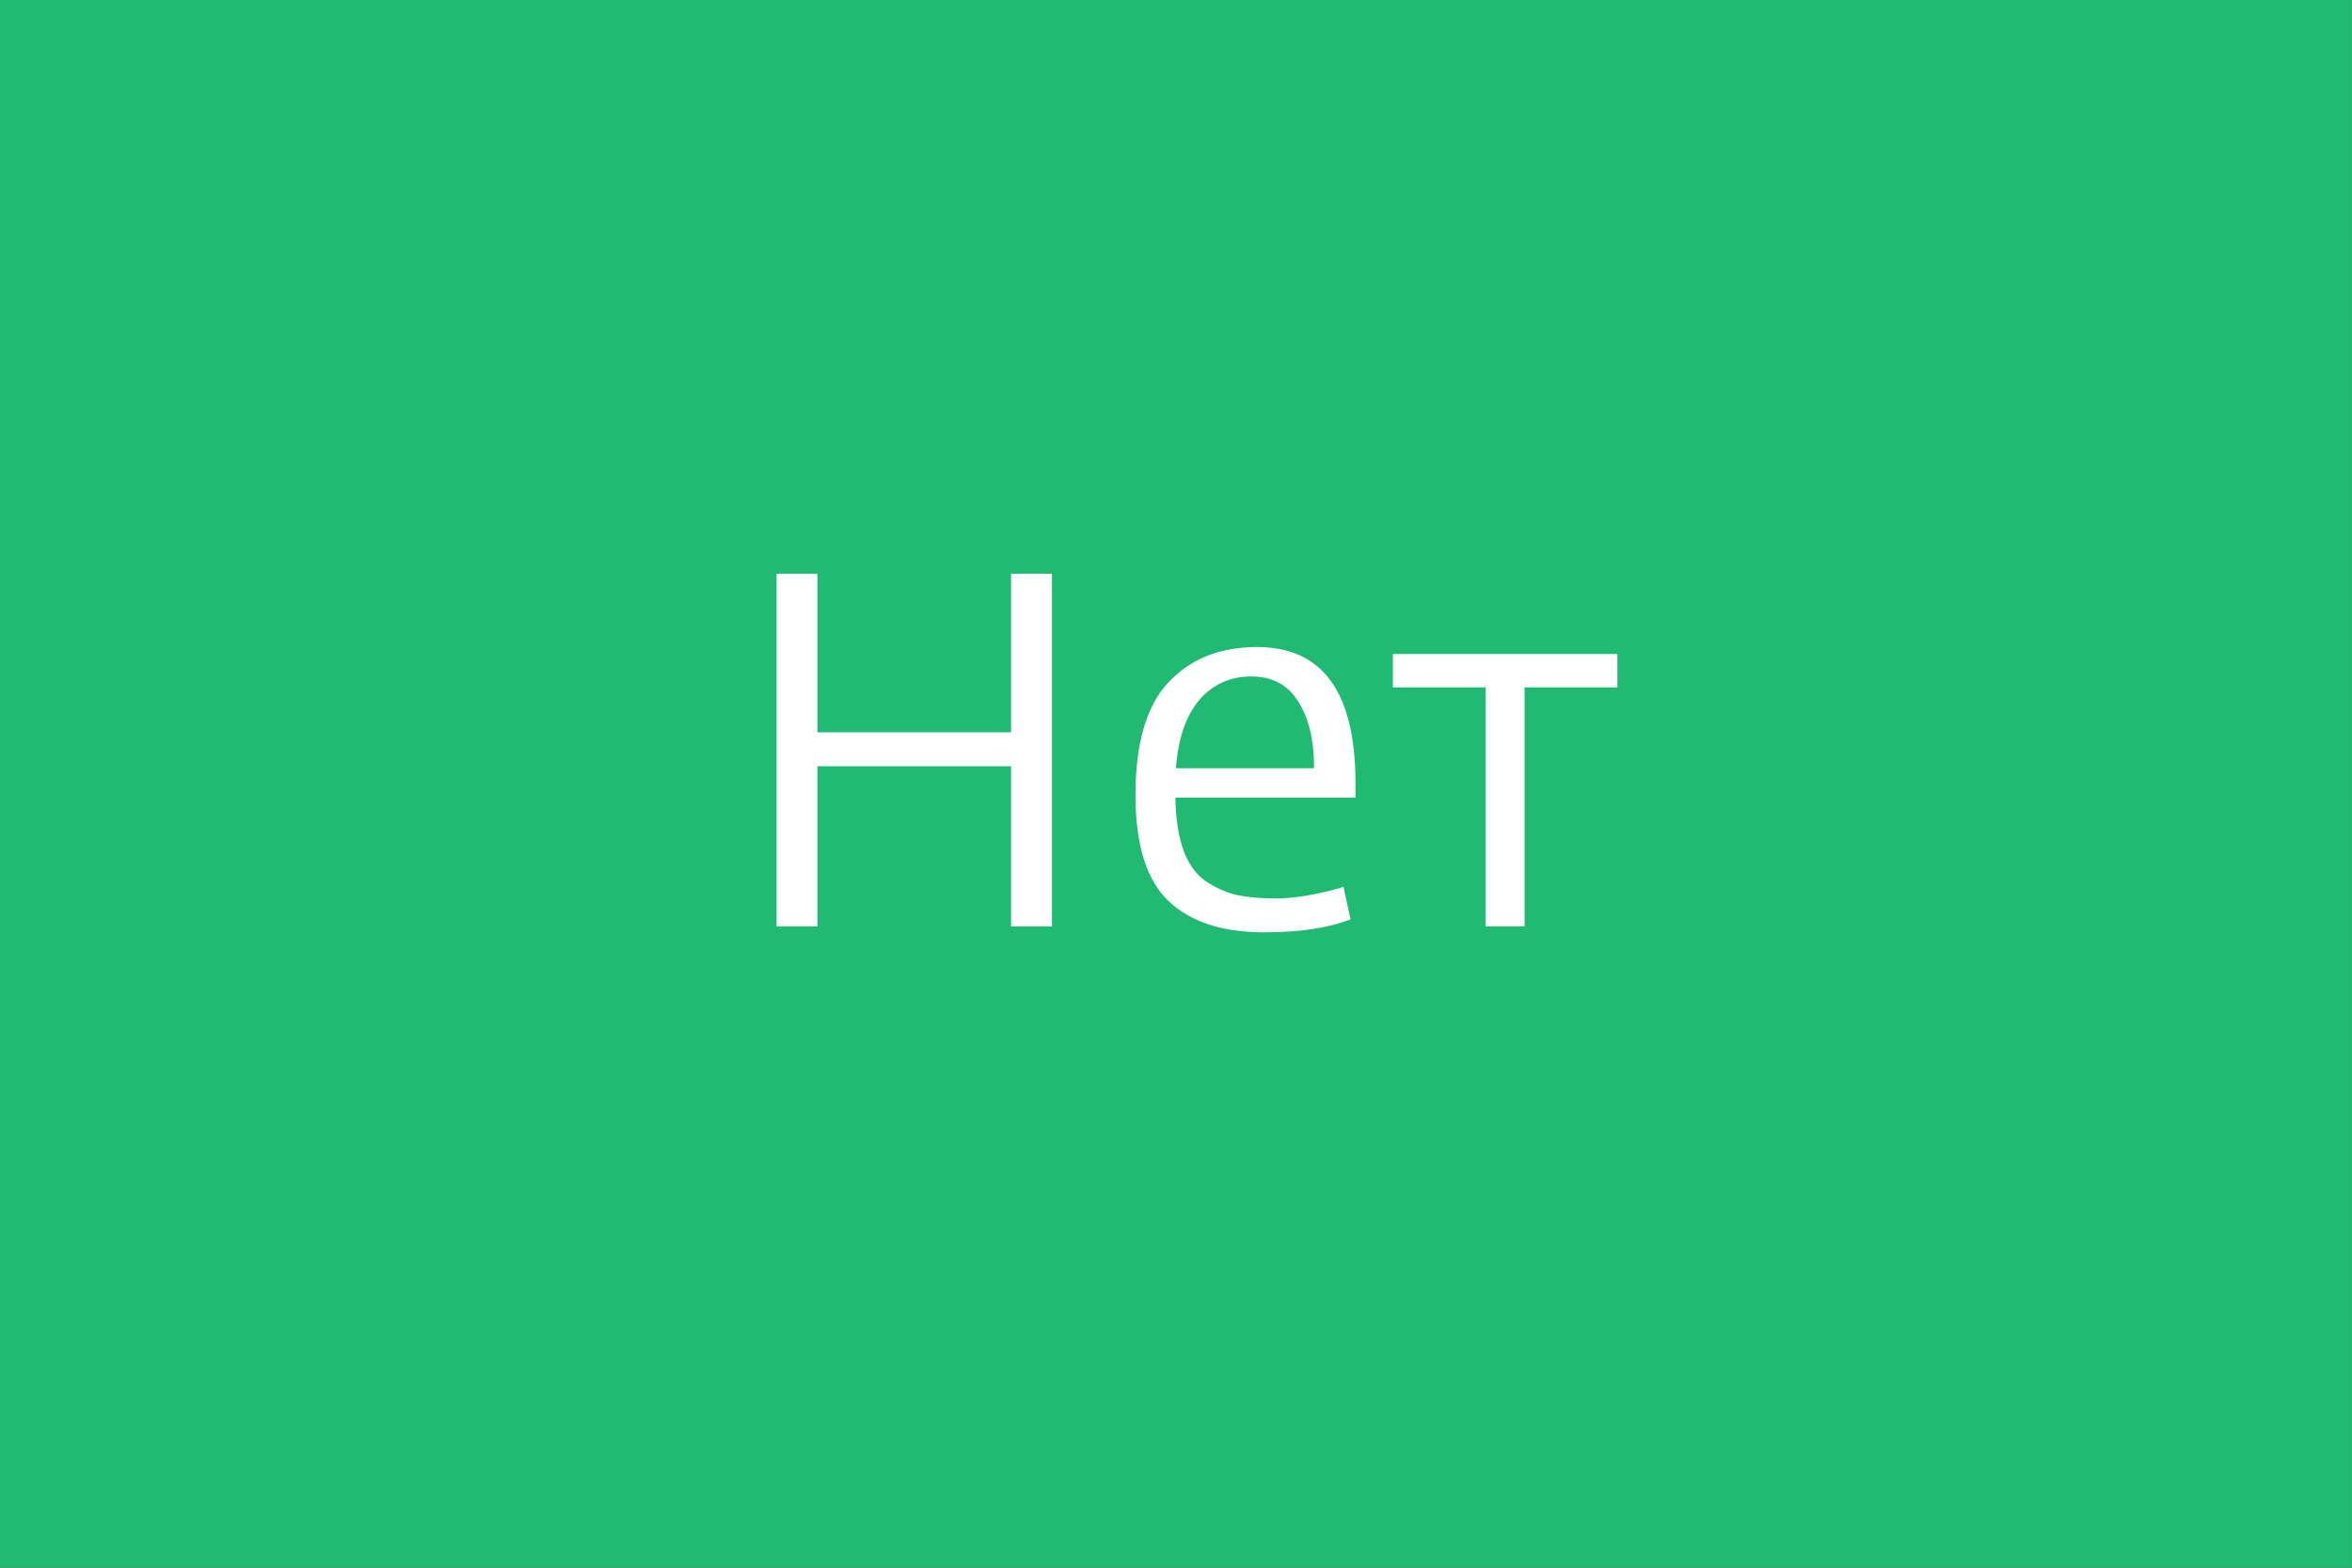 <?xml version="1.0" encoding="UTF-8"?> <svg xmlns="http://www.w3.org/2000/svg" width="66" height="44" viewBox="0 0 66 44" fill="none"><rect x="0" y="0" width="66" height="44" fill="#333333" stroke="none"/> <rect x="0.5" y="0.5" width="65" height="43" fill="#21BA72"></rect> <path d="M21.791 26V16.102H22.939V20.554H28.371V16.102H29.519V26H28.371V21.506H22.939V26H21.791ZM35.475 26.168C34.299 26.168 33.403 25.874 32.787 25.286C32.171 24.698 31.863 23.709 31.863 22.318C31.863 20.862 32.171 19.807 32.787 19.154C33.403 18.491 34.233 18.16 35.279 18.16C37.117 18.16 38.037 19.434 38.037 21.982V22.388H32.983C32.992 22.976 33.067 23.466 33.207 23.858C33.347 24.241 33.552 24.53 33.823 24.726C34.103 24.913 34.392 25.043 34.691 25.118C34.999 25.183 35.372 25.216 35.811 25.216C36.333 25.216 36.963 25.109 37.701 24.894L37.897 25.804C37.271 26.047 36.464 26.168 35.475 26.168ZM32.997 21.562H36.875C36.875 20.769 36.725 20.143 36.427 19.686C36.137 19.219 35.699 18.986 35.111 18.986C34.523 18.986 34.037 19.205 33.655 19.644C33.281 20.083 33.062 20.722 32.997 21.562ZM41.69 26V19.294H39.086V18.356H45.386V19.294H42.782V26H41.69Z" fill="white"></path> <rect x="0.5" y="0.5" width="65" height="43" stroke="#21BA72"></rect> </svg> 